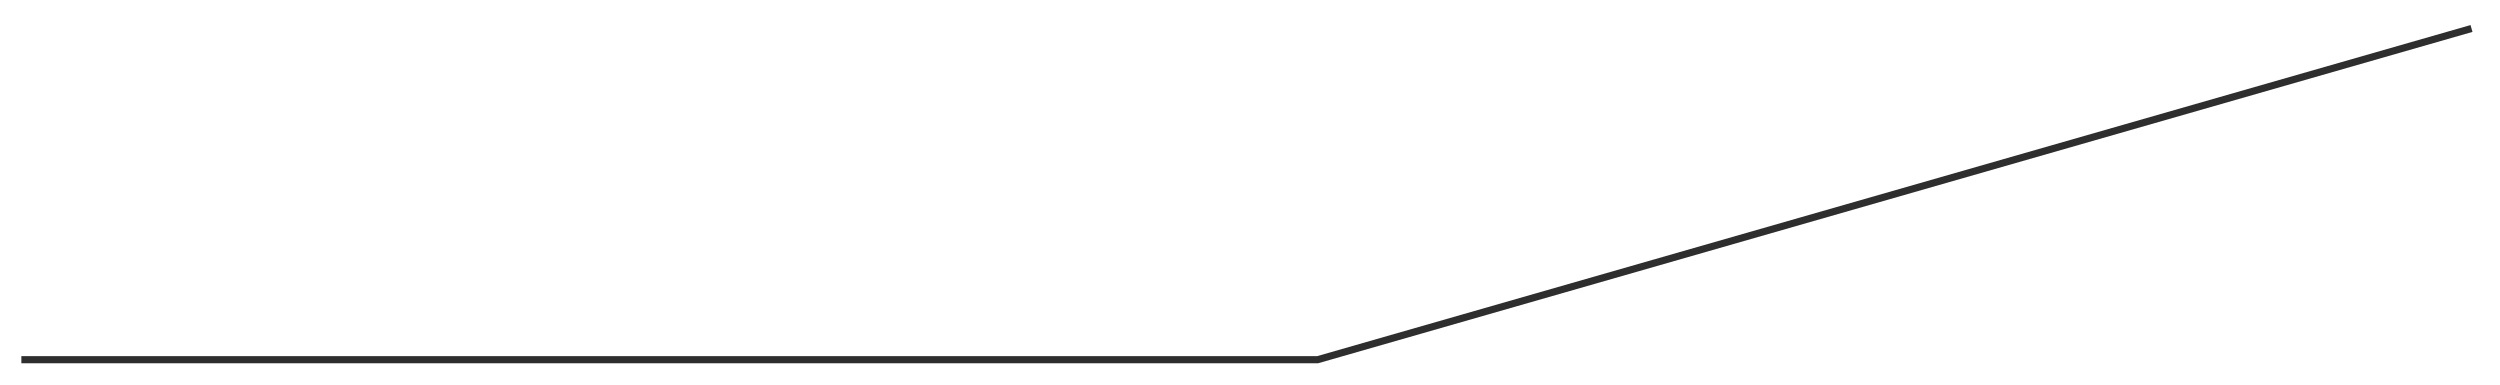 <?xml version="1.0" encoding="UTF-8"?> <svg xmlns="http://www.w3.org/2000/svg" width="351" height="54" viewBox="0 0 351 54" fill="none"> <g filter="url(#filter0_d_11_87)"> <path d="M3 47.5H185L347 1" stroke="#2E2E2E"></path> </g> <defs> <filter id="filter0_d_11_87" x="0" y="0.519" width="350.138" height="53.481" filterUnits="userSpaceOnUse" color-interpolation-filters="sRGB"> <feFlood flood-opacity="0" result="BackgroundImageFix"></feFlood> <feColorMatrix in="SourceAlpha" type="matrix" values="0 0 0 0 0 0 0 0 0 0 0 0 0 0 0 0 0 0 127 0" result="hardAlpha"></feColorMatrix> <feOffset dy="3"></feOffset> <feGaussianBlur stdDeviation="1.5"></feGaussianBlur> <feComposite in2="hardAlpha" operator="out"></feComposite> <feColorMatrix type="matrix" values="0 0 0 0 0 0 0 0 0 0 0 0 0 0 0 0 0 0 0.5 0"></feColorMatrix> <feBlend mode="normal" in2="BackgroundImageFix" result="effect1_dropShadow_11_87"></feBlend> <feBlend mode="normal" in="SourceGraphic" in2="effect1_dropShadow_11_87" result="shape"></feBlend> </filter> </defs> </svg> 